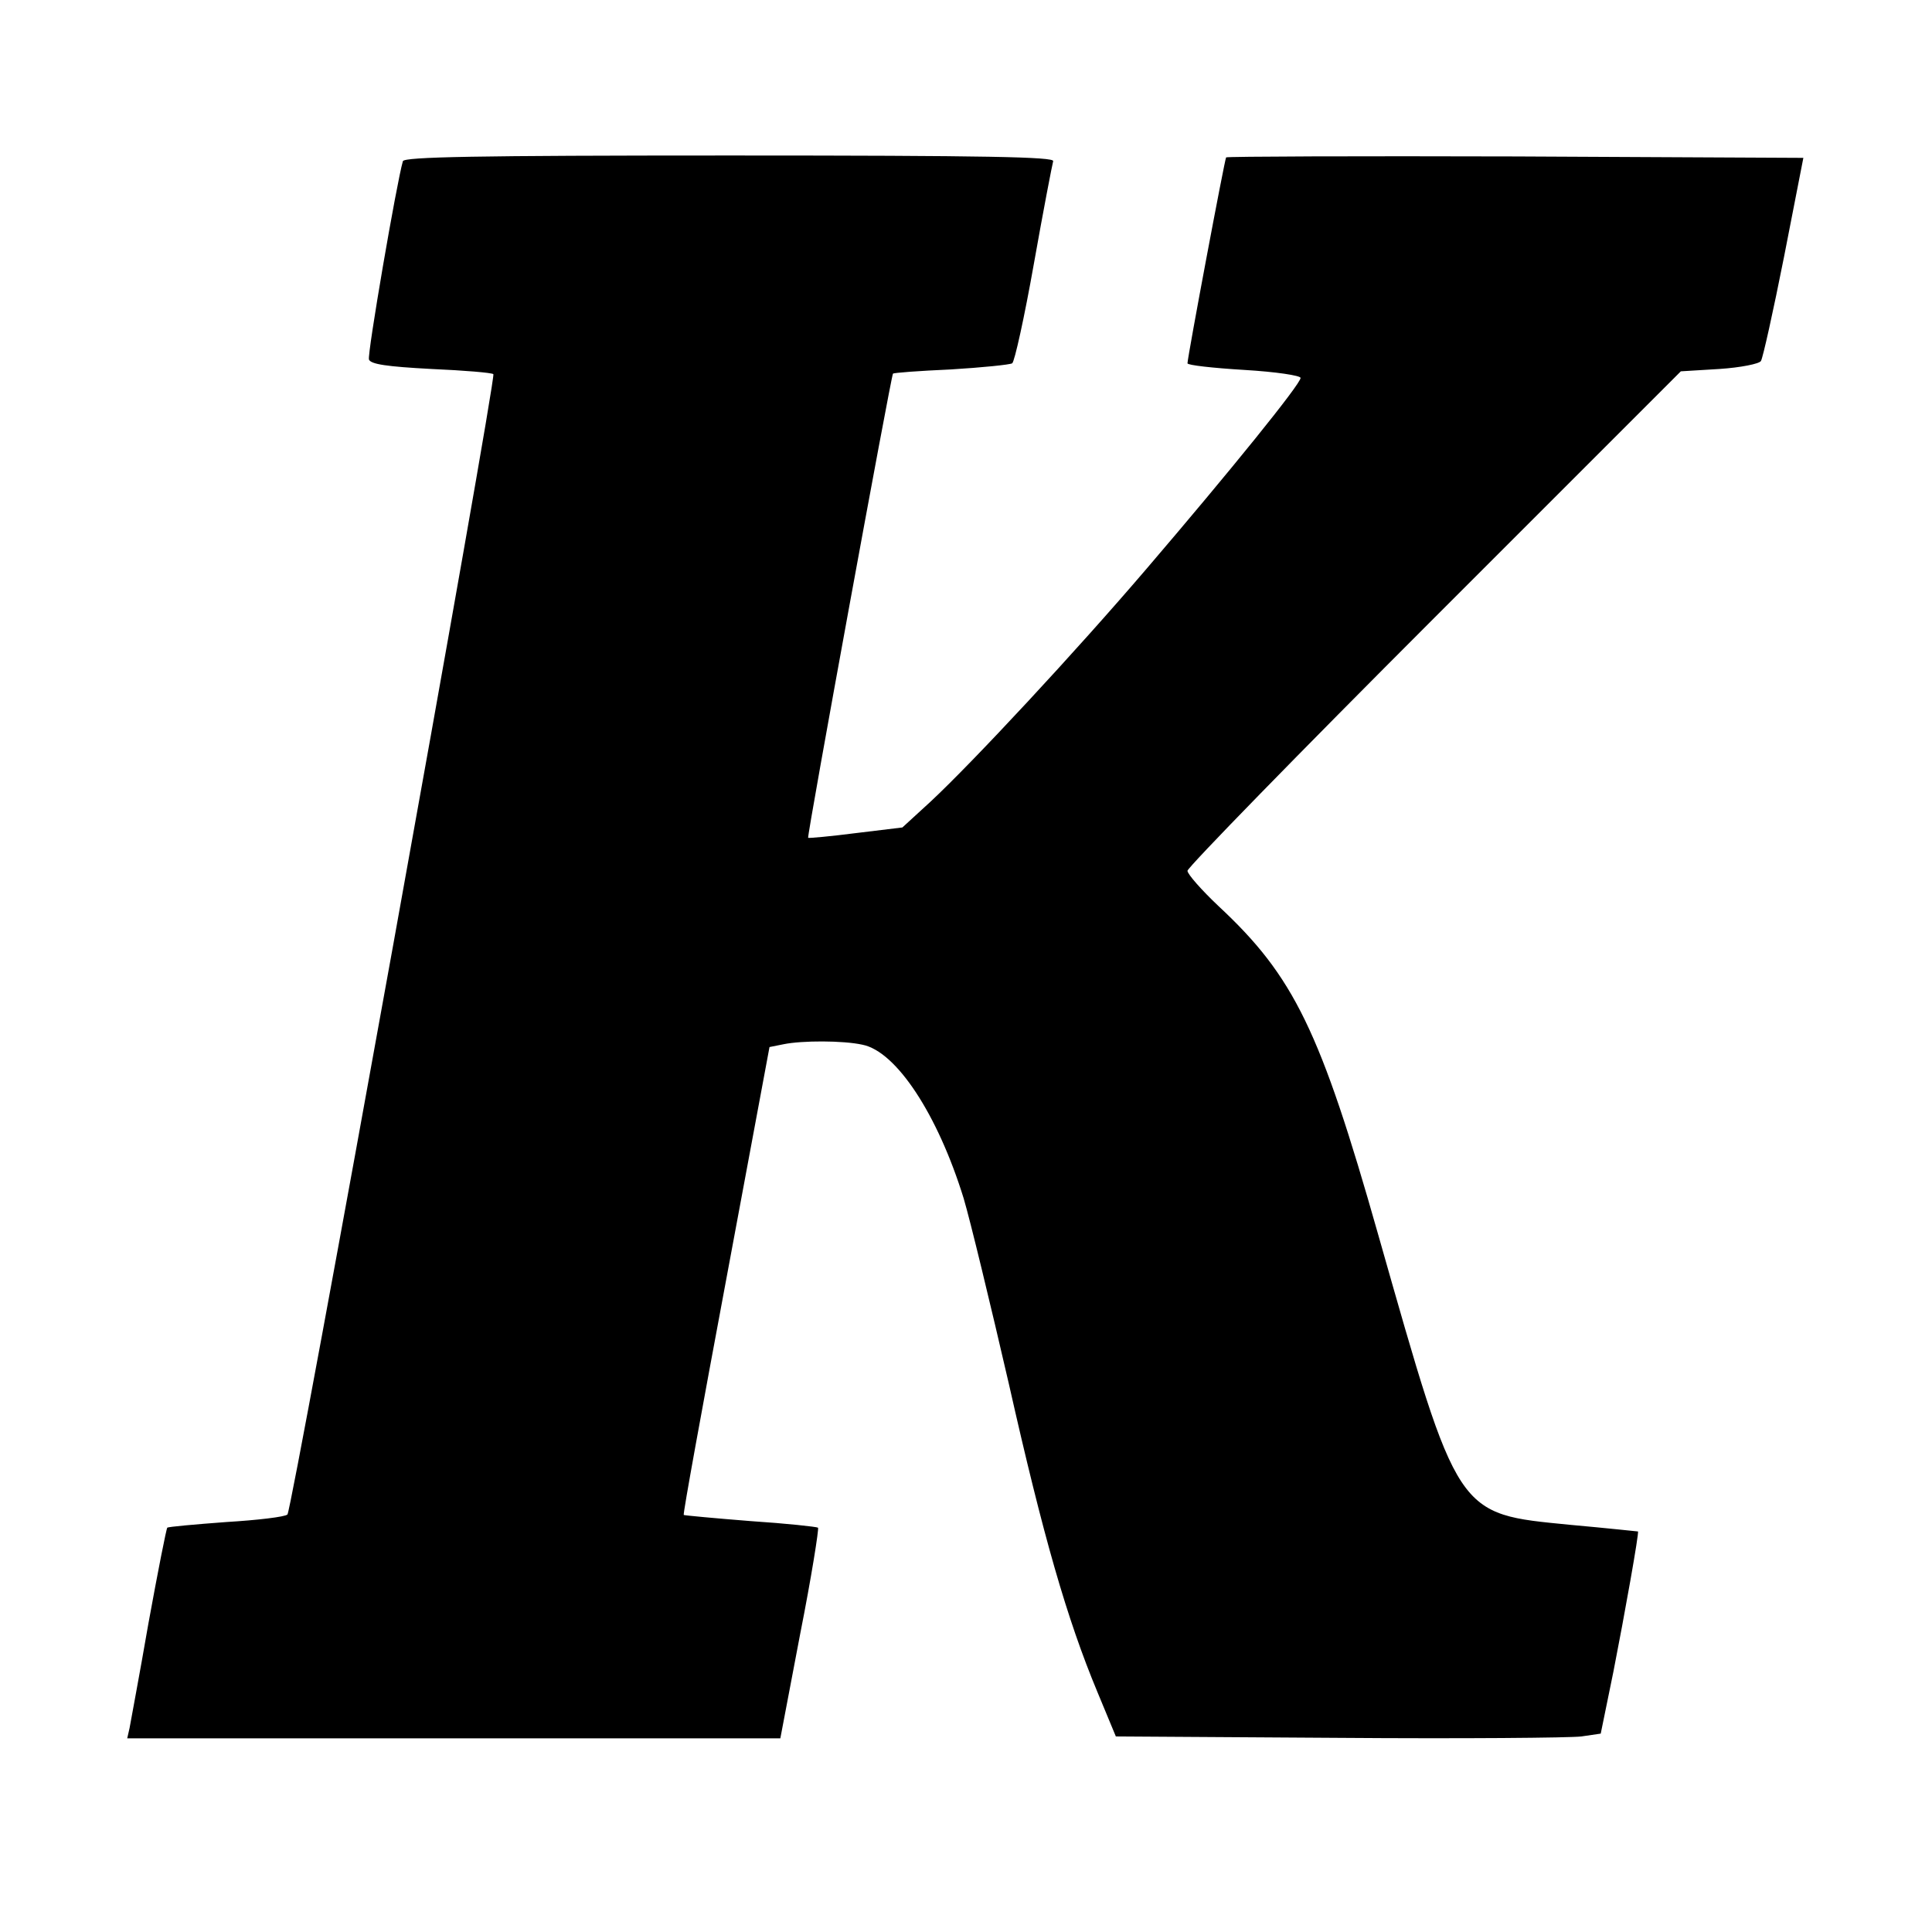 <?xml version="1.0" standalone="no"?>
<!DOCTYPE svg PUBLIC "-//W3C//DTD SVG 20010904//EN"
 "http://www.w3.org/TR/2001/REC-SVG-20010904/DTD/svg10.dtd">
<svg version="1.0" xmlns="http://www.w3.org/2000/svg"
 width="410pt" height="410pt" viewBox="0 0 410 410"
 preserveAspectRatio="xMidYMid meet">
<g transform="translate(0,410) scale(0.1,-0.1)"
fill="#000000" stroke="none">
<path d="M855 3758 c-13 -44 -76 -410 -72 -421 4 -10 38 -15 132 -20 70 -3
129 -8 132 -11 7 -7 -427 -2410 -437 -2420 -5 -5 -63 -12 -130 -16 -67 -5
-123 -10 -125 -12 -2 -2 -20 -93 -40 -203 -19 -110 -38 -210 -40 -222 l-5 -22
693 0 693 0 42 221 c24 121 40 223 38 226 -3 2 -67 9 -143 14 -76 6 -140 12
-142 13 -2 2 39 226 90 499 l92 494 30 6 c39 8 126 8 167 -1 72 -14 160 -148
215 -326 14 -47 57 -225 96 -394 73 -324 123 -498 188 -654 l39 -94 473 -3
c261 -2 492 0 515 3 l41 6 27 132 c23 117 55 296 52 297 -1 0 -65 7 -143 14
-244 24 -237 14 -408 615 -123 434 -179 549 -339 698 -36 34 -66 68 -66 75 0
7 236 249 523 536 l524 524 82 5 c45 3 85 11 88 17 4 6 26 105 49 221 l41 210
-610 3 c-336 1 -612 0 -615 -2 -3 -4 -81 -419 -82 -437 0 -4 54 -10 120 -14
68 -4 120 -12 120 -17 0 -13 -148 -196 -326 -404 -153 -179 -369 -411 -459
-495 l-60 -55 -99 -12 c-54 -7 -100 -11 -101 -10 -3 3 176 980 180 985 1 2 56
6 123 9 66 4 125 10 130 13 5 3 26 98 46 211 20 113 39 211 41 218 3 9 -138
12 -686 12 -543 0 -690 -3 -694 -12z"/>
</g>
</svg>
